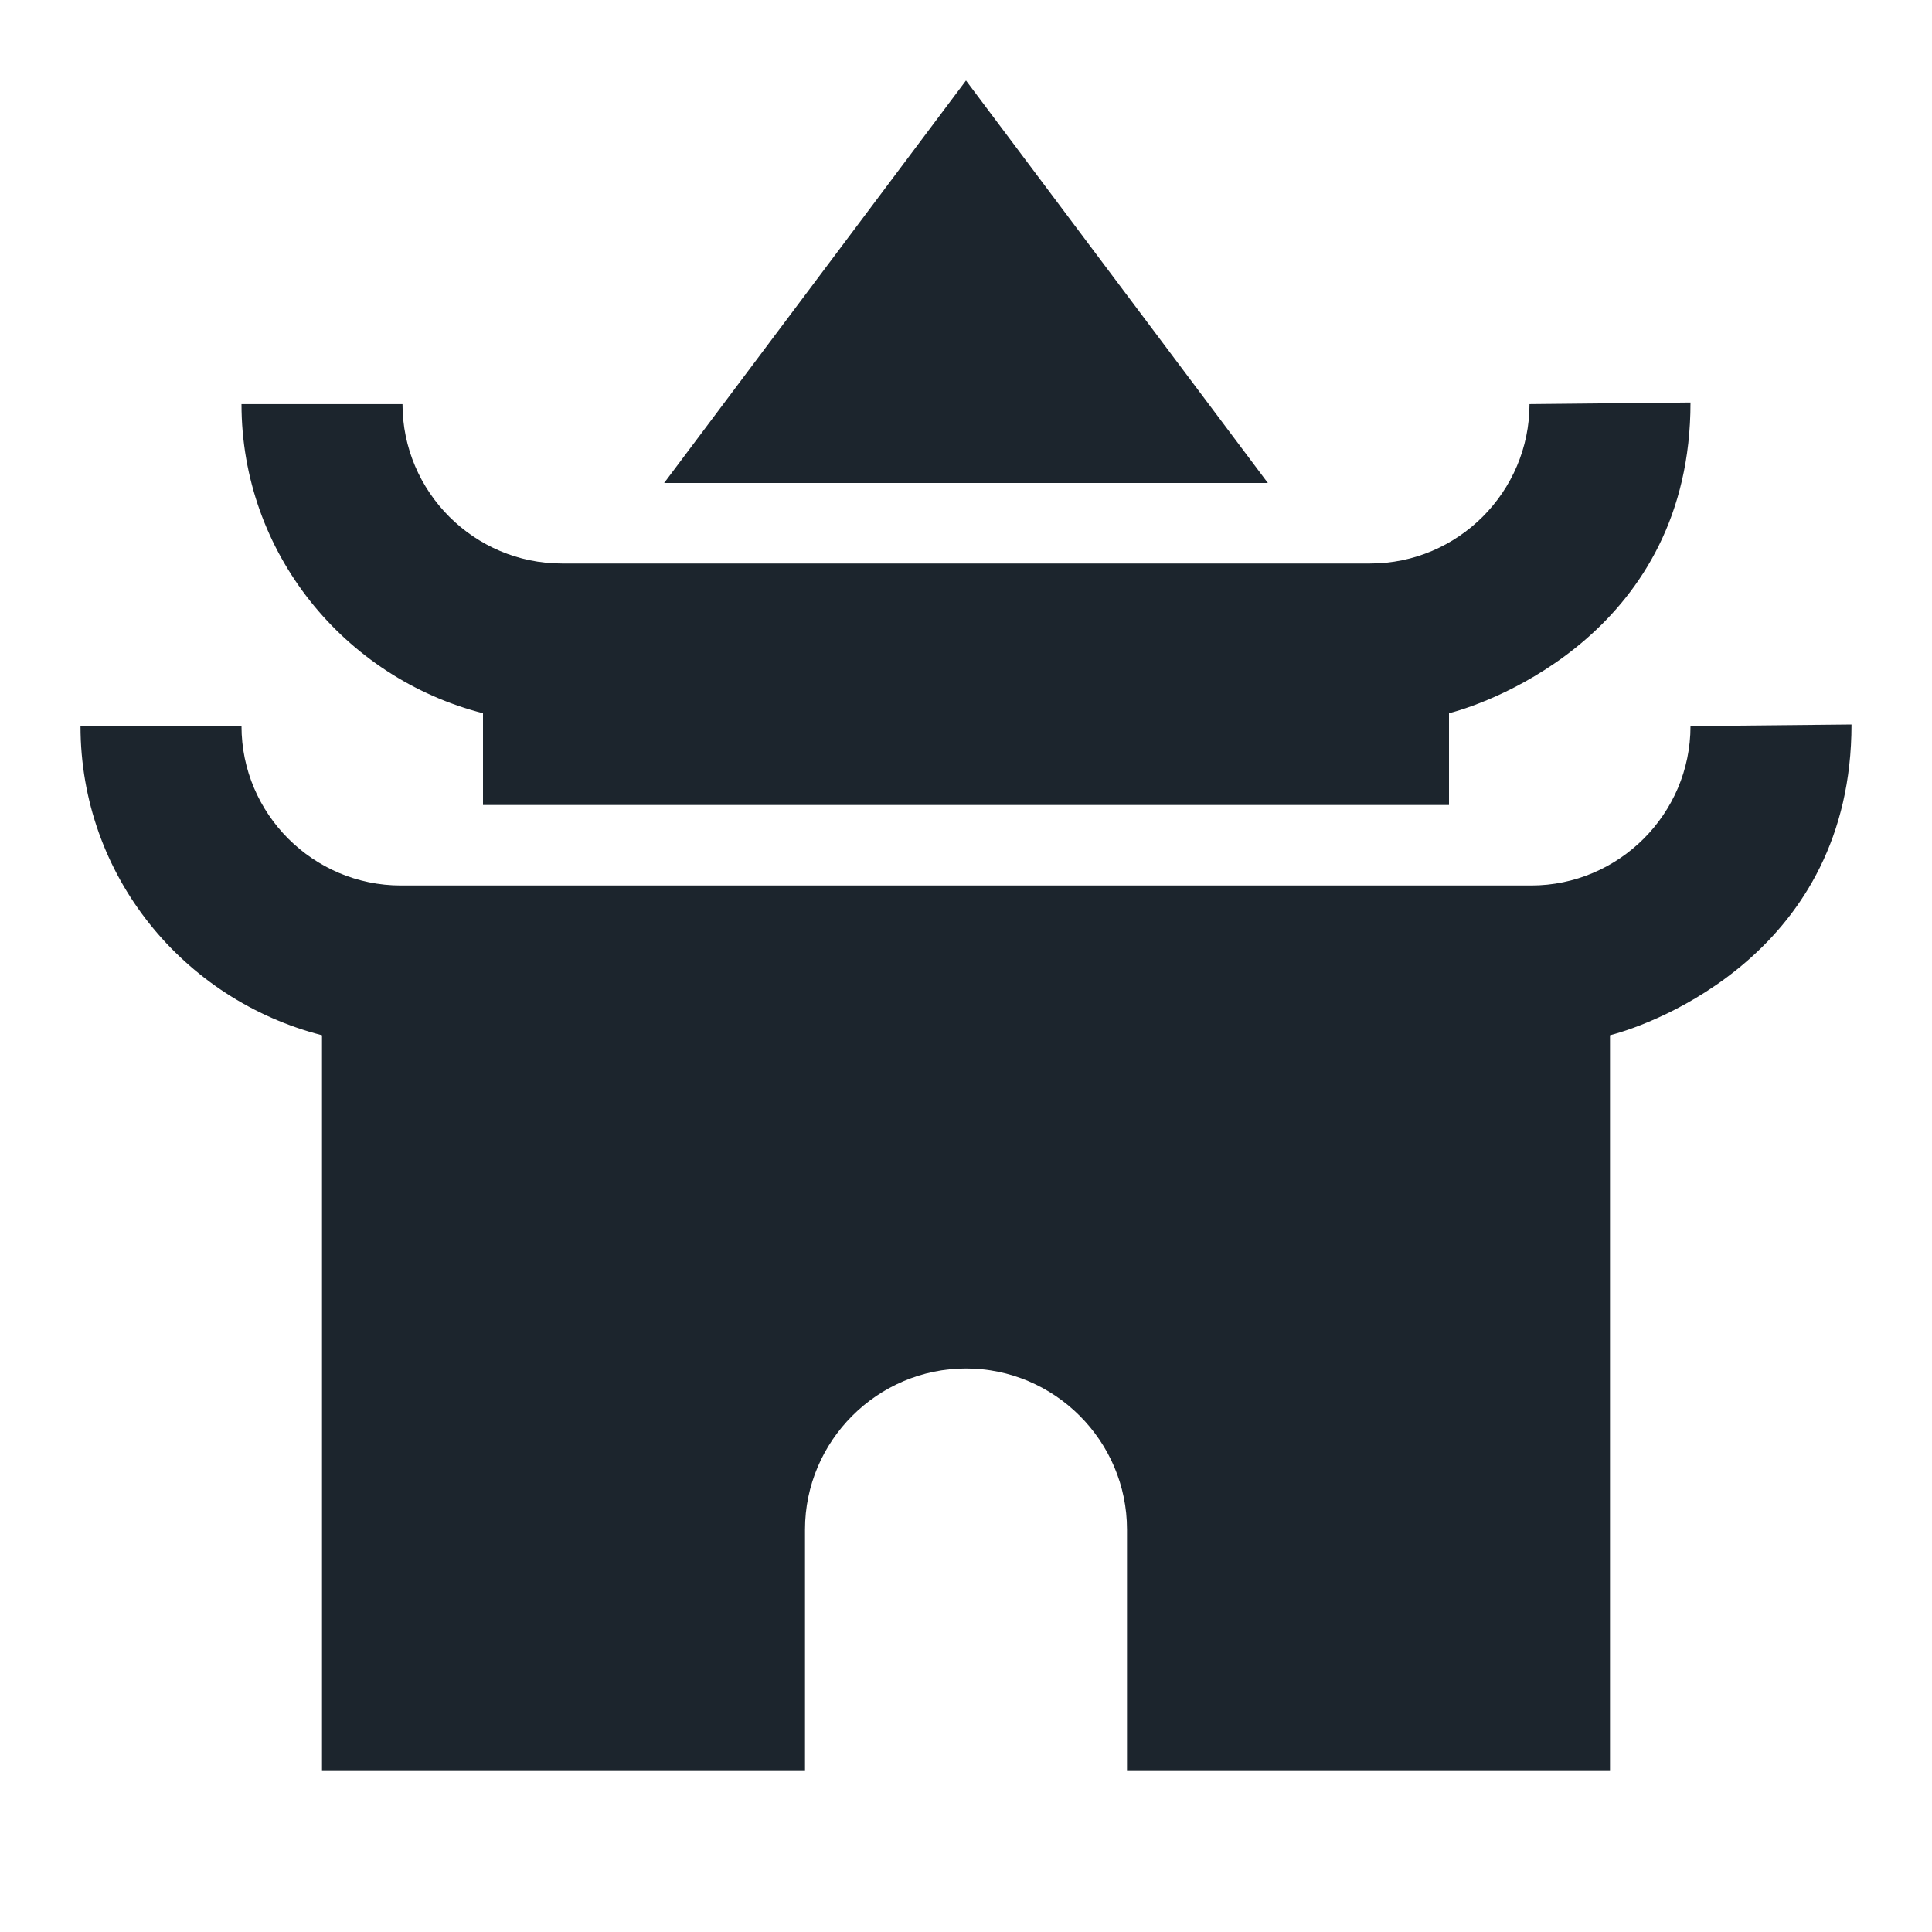 <svg width="24" height="24" viewBox="0 0 24 24" fill="none" xmlns="http://www.w3.org/2000/svg">
<g clip-path="url(#clip0_279_2690)">
<path d="M21 9.02C21 10.11 20.11 11 19.02 11H4.98C3.89 11 3 10.11 3 9.02H1C1 10.88 2.28 12.42 4 12.86V22H10V19C10 17.9 10.9 17 12 17C13.1 17 14 17.9 14 19V22H20V12.86C20.55 12.72 23 11.82 23 9L21 9.02Z" fill="#1C252D"/>
<path d="M6 8.86V10H18V8.86C18.55 8.72 21 7.82 21 5L19 5.02C19 6.11 18.11 7 17.02 7H6.98C5.89 7 5 6.11 5 5.02H3C3 6.87 4.28 8.42 6 8.86Z" fill="#1C252D"/>
<path d="M12 1L8.25 6H15.75L12 1Z" fill="#1C252D"/>
</g>
<defs>
<clipPath id="clip0_279_2690">
<rect width="24" height="24" fill="white"/>
</clipPath>
</defs>
</svg>
